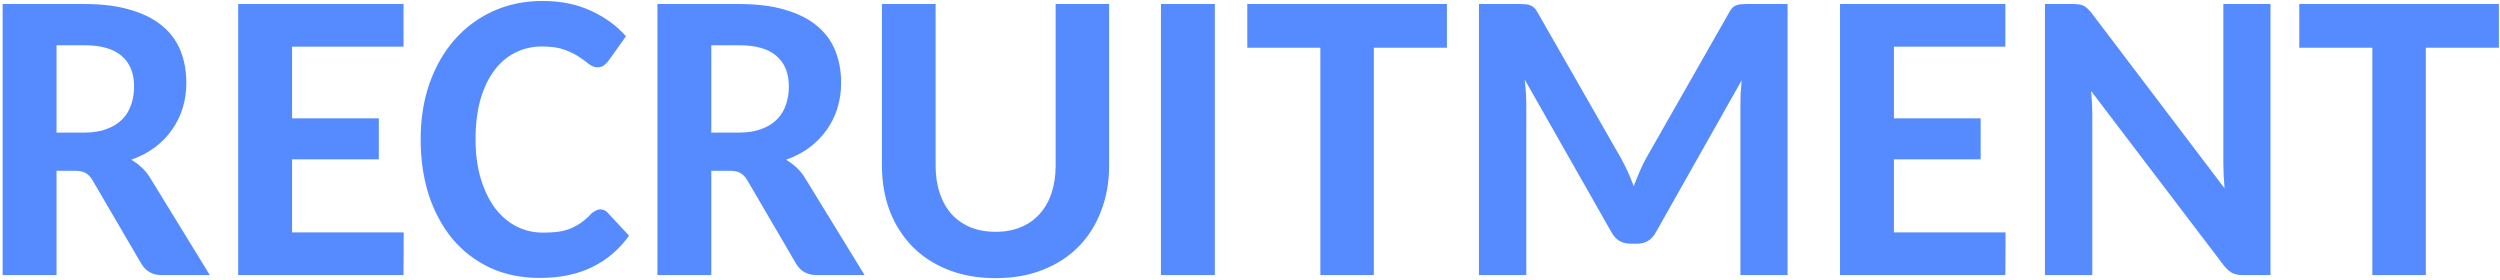 <svg width="927" height="104" viewBox="0 0 927 104" fill="none" xmlns="http://www.w3.org/2000/svg">
<g filter="url(#filter0_n_171_19)">
<path d="M20.959 63.326V102H0.979V1.492H31.252C37.963 1.492 43.715 2.224 48.508 3.687C53.302 5.1 57.212 7.093 60.239 9.666C63.317 12.239 65.562 15.317 66.975 18.899C68.388 22.482 69.094 26.417 69.094 30.706C69.094 33.986 68.64 37.114 67.732 40.091C66.824 43.017 65.487 45.717 63.721 48.189C62.005 50.611 59.886 52.78 57.363 54.698C54.84 56.565 51.939 58.078 48.66 59.239C49.921 59.945 51.107 60.803 52.217 61.812C53.327 62.771 54.361 63.956 55.32 65.369L77.798 102H59.861C56.682 102 54.235 100.663 52.52 97.989L34.204 66.656C33.447 65.445 32.59 64.587 31.631 64.082C30.723 63.578 29.411 63.326 27.695 63.326H20.959ZM20.959 49.173H31.101C34.33 49.173 37.105 48.744 39.426 47.886C41.798 47.029 43.74 45.843 45.254 44.329C46.768 42.815 47.878 41.024 48.584 38.956C49.341 36.836 49.719 34.541 49.719 32.068C49.719 27.174 48.206 23.415 45.178 20.791C42.151 18.117 37.509 16.78 31.252 16.78H20.959V49.173ZM149.622 1.492V17.31H108.298V43.875H140.464V59.087H108.298V86.182H149.697L149.622 102H88.318V1.492H149.622ZM222.581 77.63C223.64 77.63 224.548 78.034 225.305 78.841L233.252 87.393C229.619 92.489 225.053 96.374 219.553 99.048C214.104 101.722 207.62 103.06 200.103 103.06C193.291 103.06 187.161 101.798 181.711 99.275C176.262 96.702 171.62 93.145 167.786 88.604C164.001 84.013 161.075 78.588 159.006 72.332C156.988 66.025 155.979 59.138 155.979 51.67C155.979 44.153 157.064 37.265 159.233 31.009C161.453 24.702 164.556 19.278 168.542 14.737C172.528 10.196 177.297 6.664 182.847 4.141C188.397 1.618 194.502 0.357 201.162 0.357C207.923 0.357 213.902 1.568 219.099 3.99C224.296 6.361 228.635 9.515 232.117 13.45L225.457 22.759C225.002 23.314 224.473 23.819 223.867 24.273C223.312 24.727 222.505 24.954 221.445 24.954C220.386 24.954 219.351 24.55 218.342 23.743C217.384 22.936 216.173 22.053 214.709 21.094C213.297 20.136 211.506 19.253 209.336 18.445C207.166 17.638 204.391 17.234 201.011 17.234C197.327 17.234 193.972 18.016 190.945 19.581C187.917 21.094 185.319 23.34 183.149 26.316C180.98 29.243 179.29 32.85 178.079 37.139C176.918 41.377 176.338 46.221 176.338 51.67C176.338 57.17 176.994 62.064 178.306 66.353C179.618 70.642 181.383 74.275 183.604 77.251C185.874 80.178 188.523 82.423 191.55 83.987C194.578 85.501 197.832 86.258 201.313 86.258C203.382 86.258 205.249 86.157 206.914 85.955C208.579 85.703 210.118 85.299 211.531 84.744C212.994 84.139 214.356 83.382 215.618 82.474C216.879 81.565 218.14 80.43 219.402 79.068C219.906 78.664 220.411 78.336 220.916 78.084C221.471 77.781 222.026 77.63 222.581 77.63ZM263.752 63.326V102H243.772V1.492H274.045C280.756 1.492 286.508 2.224 291.301 3.687C296.095 5.1 300.005 7.093 303.032 9.666C306.11 12.239 308.355 15.317 309.768 18.899C311.181 22.482 311.887 26.417 311.887 30.706C311.887 33.986 311.433 37.114 310.525 40.091C309.617 43.017 308.28 45.717 306.514 48.189C304.798 50.611 302.679 52.78 300.156 54.698C297.633 56.565 294.732 58.078 291.453 59.239C292.714 59.945 293.9 60.803 295.01 61.812C296.12 62.771 297.154 63.956 298.113 65.369L320.591 102H302.654C299.475 102 297.028 100.663 295.312 97.989L276.997 66.656C276.24 65.445 275.382 64.587 274.424 64.082C273.516 63.578 272.204 63.326 270.488 63.326H263.752ZM263.752 49.173H273.894C277.123 49.173 279.898 48.744 282.219 47.886C284.591 47.029 286.533 45.843 288.047 44.329C289.561 42.815 290.671 41.024 291.377 38.956C292.134 36.836 292.512 34.541 292.512 32.068C292.512 27.174 290.999 23.415 287.971 20.791C284.944 18.117 280.302 16.78 274.045 16.78H263.752V49.173ZM369.18 85.955C372.712 85.955 375.84 85.375 378.564 84.214C381.34 83.054 383.66 81.414 385.527 79.295C387.445 77.176 388.908 74.603 389.917 71.575C390.926 68.548 391.431 65.167 391.431 61.434V1.492H411.26V61.434C411.26 67.488 410.276 73.064 408.308 78.16C406.391 83.256 403.616 87.671 399.983 91.404C396.35 95.088 391.935 97.963 386.738 100.032C381.541 102.101 375.688 103.135 369.18 103.135C362.671 103.135 356.793 102.101 351.545 100.032C346.348 97.963 341.934 95.088 338.301 91.404C334.668 87.671 331.868 83.256 329.9 78.16C327.983 73.064 327.024 67.488 327.024 61.434V1.492H346.929V61.434C346.929 65.167 347.433 68.548 348.442 71.575C349.451 74.603 350.889 77.176 352.756 79.295C354.674 81.414 356.995 83.054 359.719 84.214C362.494 85.375 365.648 85.955 369.18 85.955ZM450.464 102H430.483V1.492H450.464V102ZM536.516 1.492V17.689H509.421V102H489.592V17.689H462.498V1.492H536.516ZM601.301 59.087C603.017 62.266 604.505 65.571 605.767 69.002C606.473 67.236 607.179 65.52 607.886 63.855C608.592 62.14 609.374 60.5 610.232 58.936L641.187 4.595C641.59 3.838 641.994 3.258 642.397 2.854C642.852 2.4 643.331 2.098 643.835 1.946C644.34 1.744 644.92 1.618 645.576 1.568C646.232 1.517 646.989 1.492 647.847 1.492H662.832V102H645.349V39.107C645.349 37.745 645.374 36.281 645.425 34.717C645.526 33.103 645.652 31.463 645.803 29.798L614.092 85.955C612.528 88.882 610.232 90.345 607.205 90.345H604.404C601.326 90.345 599.006 88.882 597.441 85.955L565.352 29.495C565.553 31.211 565.705 32.901 565.806 34.566C565.907 36.181 565.957 37.694 565.957 39.107V102H548.398V1.492H563.459C564.317 1.492 565.049 1.517 565.654 1.568C566.31 1.618 566.89 1.744 567.395 1.946C567.95 2.148 568.429 2.451 568.833 2.854C569.287 3.258 569.716 3.838 570.12 4.595L601.301 59.087ZM743.586 1.492V17.31H702.263V43.875H734.429V59.087H702.263V86.182H743.662L743.586 102H682.283V1.492H743.586ZM768.713 1.492C769.571 1.492 770.303 1.543 770.908 1.644C771.514 1.694 772.043 1.845 772.498 2.098C773.002 2.299 773.456 2.602 773.86 3.006C774.314 3.41 774.819 3.939 775.374 4.595L824.871 69.835C824.568 66.504 824.417 63.351 824.417 60.374V1.492H841.899V102H831.682C830.118 102 828.806 101.748 827.747 101.243C826.737 100.688 825.728 99.805 824.719 98.594L775.374 33.733C775.676 36.862 775.828 39.763 775.828 42.437V102H758.269V1.492H768.713ZM926.589 1.492V17.689H899.495V102H879.666V17.689H852.571V1.492H926.589Z" fill="#558BFF"/>
</g>
<defs>
<filter id="filter0_n_171_19" x="0.979" y="0.357" width="925.61" height="102.778" filterUnits="userSpaceOnUse" color-interpolation-filters="sRGB">
<feFlood flood-opacity="0" result="BackgroundImageFix"/>
<feBlend mode="normal" in="SourceGraphic" in2="BackgroundImageFix" result="shape"/>
<feTurbulence type="fractalNoise" baseFrequency="0.022 0.022" stitchTiles="stitch" numOctaves="3" result="noise" seed="7127" />
<feColorMatrix in="noise" type="luminanceToAlpha" result="alphaNoise" />
<feComponentTransfer in="alphaNoise" result="coloredNoise1">
<feFuncA type="discrete" tableValues="1 1 1 1 1 1 1 1 1 1 1 1 1 1 1 1 1 1 1 1 1 1 1 1 1 1 1 1 1 1 1 1 1 1 1 1 1 1 1 1 1 1 1 1 1 1 1 1 1 1 1 0 0 0 0 0 0 0 0 0 0 0 0 0 0 0 0 0 0 0 0 0 0 0 0 0 0 0 0 0 0 0 0 0 0 0 0 0 0 0 0 0 0 0 0 0 0 0 0 0 "/>
</feComponentTransfer>
<feComposite operator="in" in2="shape" in="coloredNoise1" result="noise1Clipped" />
<feFlood flood-color="rgba(0, 0, 0, 0.25)" result="color1Flood" />
<feComposite operator="in" in2="noise1Clipped" in="color1Flood" result="color1" />
<feMerge result="effect1_noise_171_19">
<feMergeNode in="shape" />
<feMergeNode in="color1" />
</feMerge>
</filter>
</defs>
</svg>
